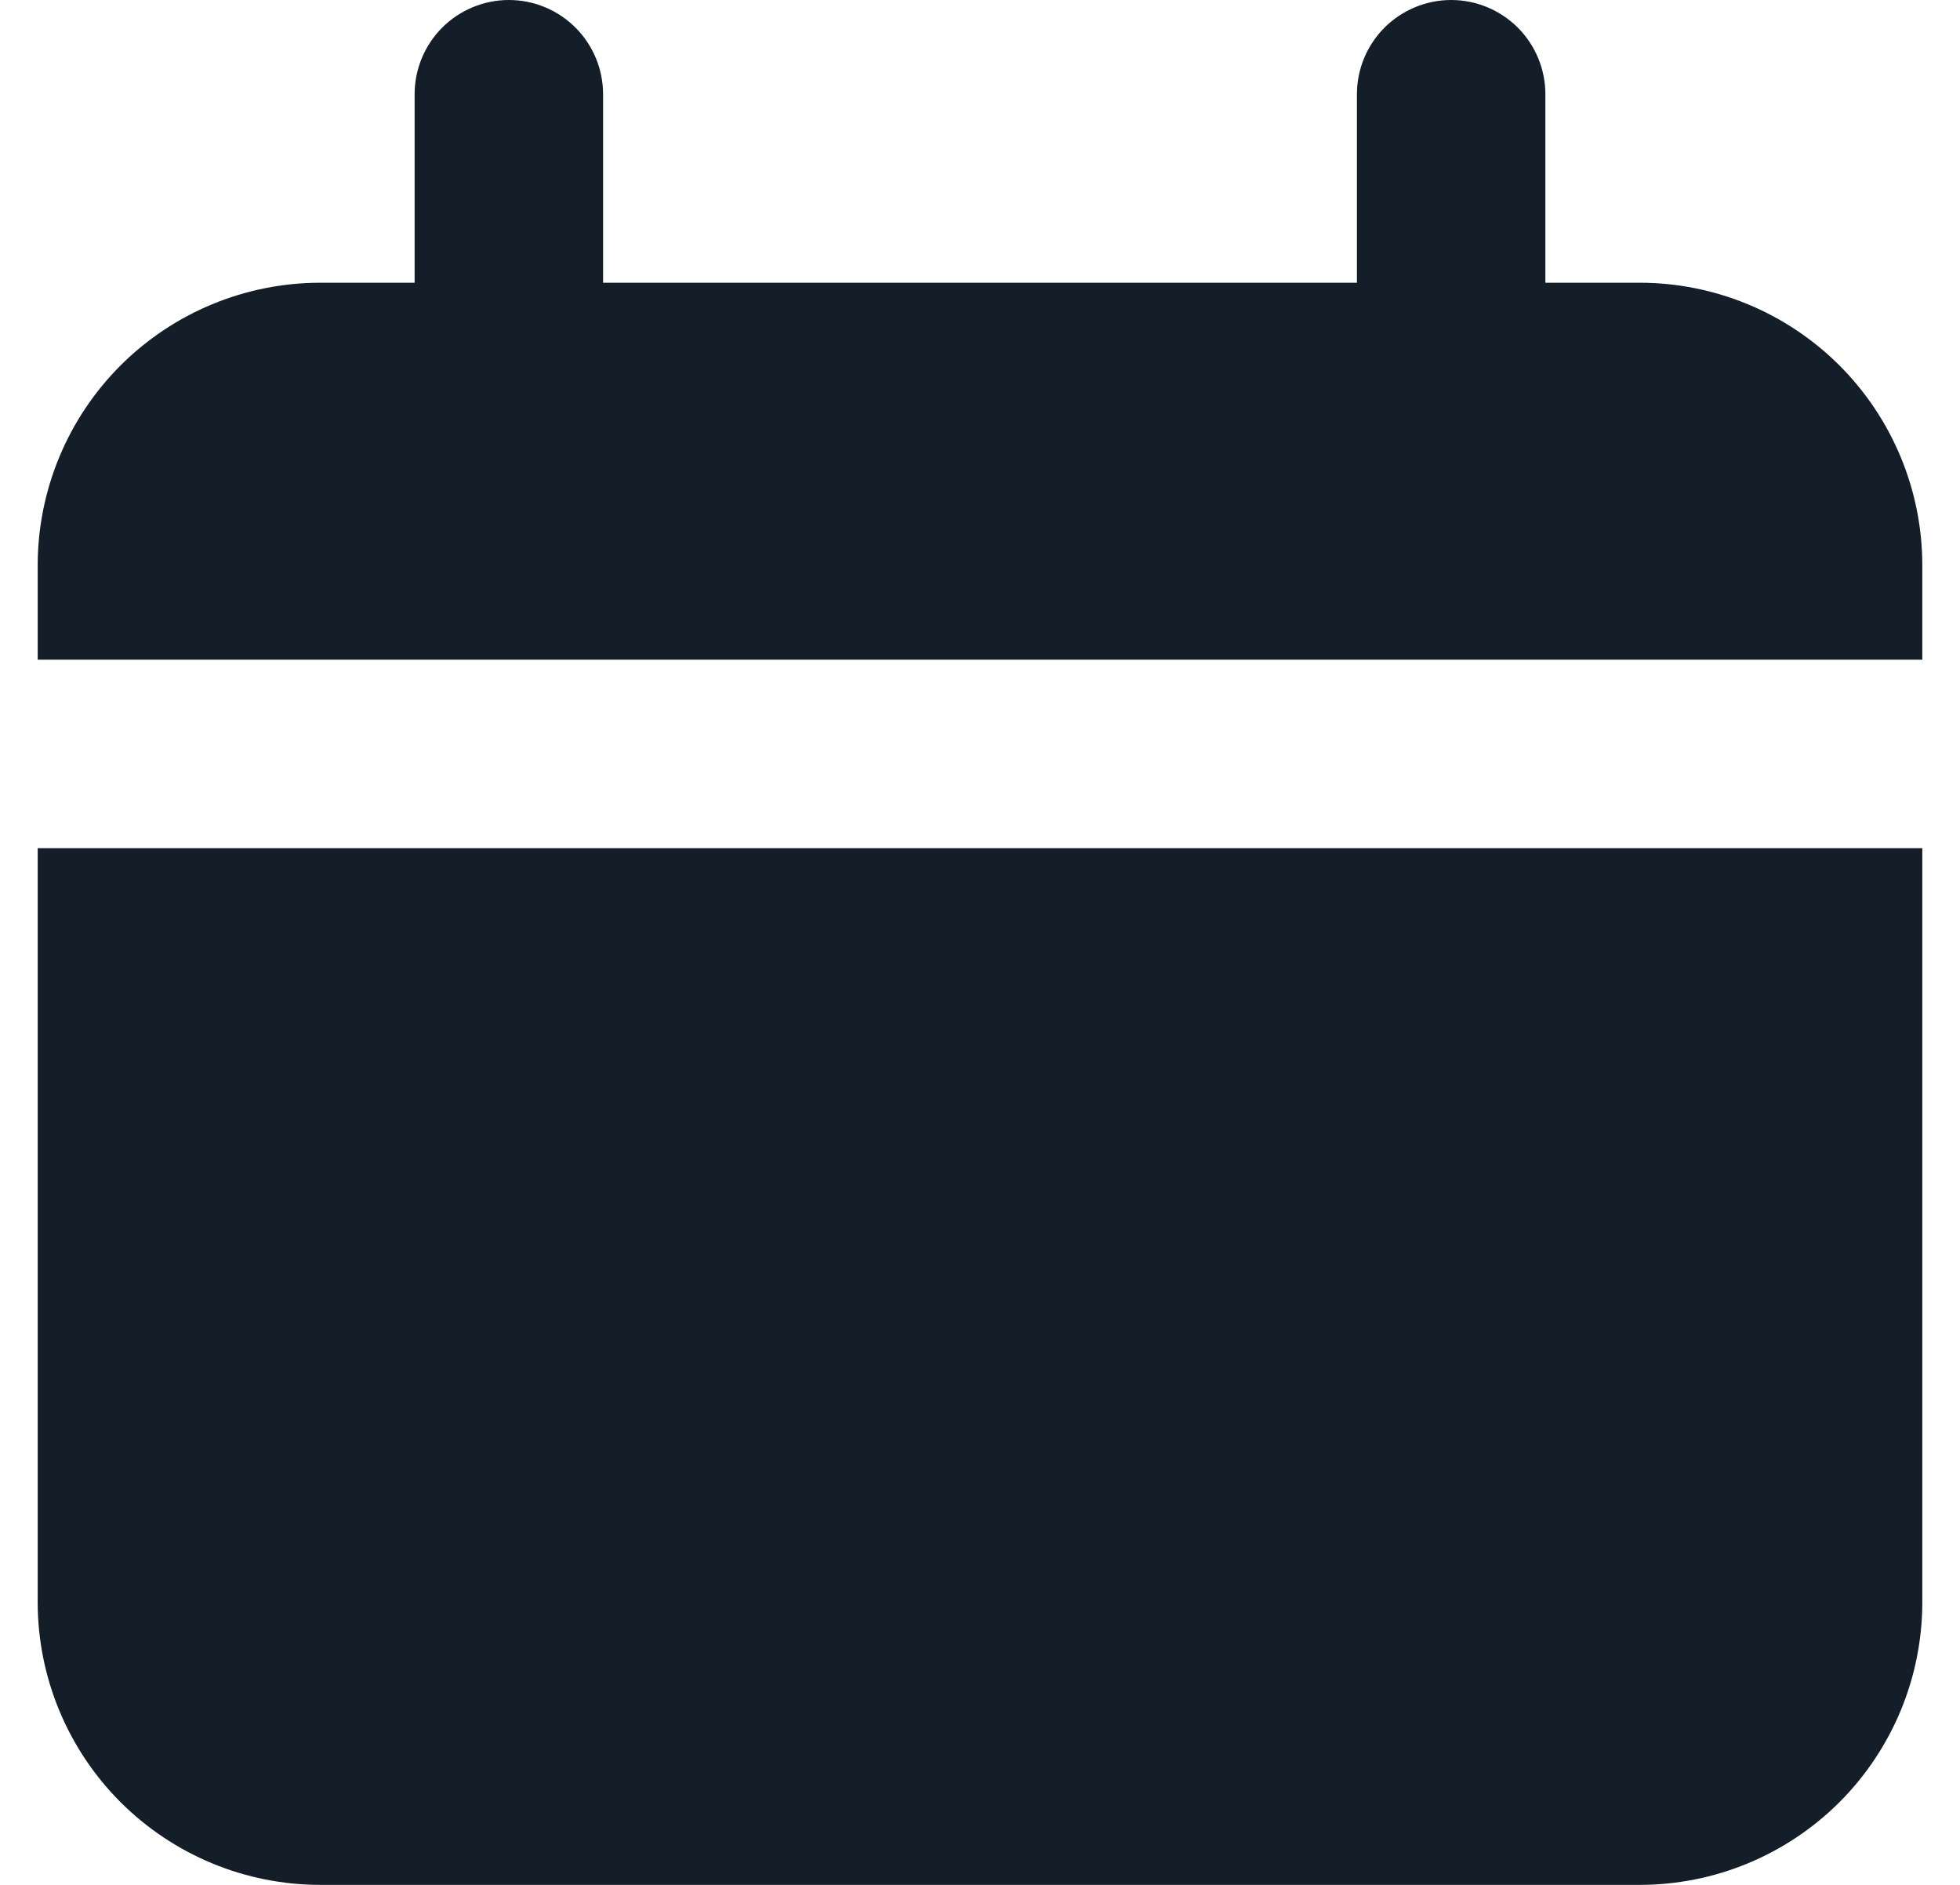 <svg xmlns="http://www.w3.org/2000/svg" fill="none" viewBox="0 0 26 25" height="25" width="26">
<path fill="#131E29" d="M21.75 3.75H20.5V1.25C20.5 0.918 20.368 0.601 20.134 0.366C19.899 0.132 19.581 0 19.25 0C18.919 0 18.601 0.132 18.366 0.366C18.132 0.601 18 0.918 18 1.25V3.75H8V1.25C8 0.918 7.868 0.601 7.634 0.366C7.399 0.132 7.082 0 6.75 0C6.418 0 6.101 0.132 5.866 0.366C5.632 0.601 5.5 0.918 5.5 1.25V3.75H4.25C3.255 3.75 2.302 4.145 1.598 4.848C0.895 5.552 0.5 6.505 0.5 7.5V8.75H25.5V7.5C25.5 6.505 25.105 5.552 24.402 4.848C23.698 4.145 22.745 3.75 21.75 3.75Z"></path>
<path fill="#131E29" d="M0.5 21.25C0.5 22.245 0.895 23.198 1.598 23.902C2.302 24.605 3.255 25 4.25 25H21.75C22.745 25 23.698 24.605 24.402 23.902C25.105 23.198 25.5 22.245 25.5 21.25V11.25H0.5V21.25Z"></path>
</svg>
